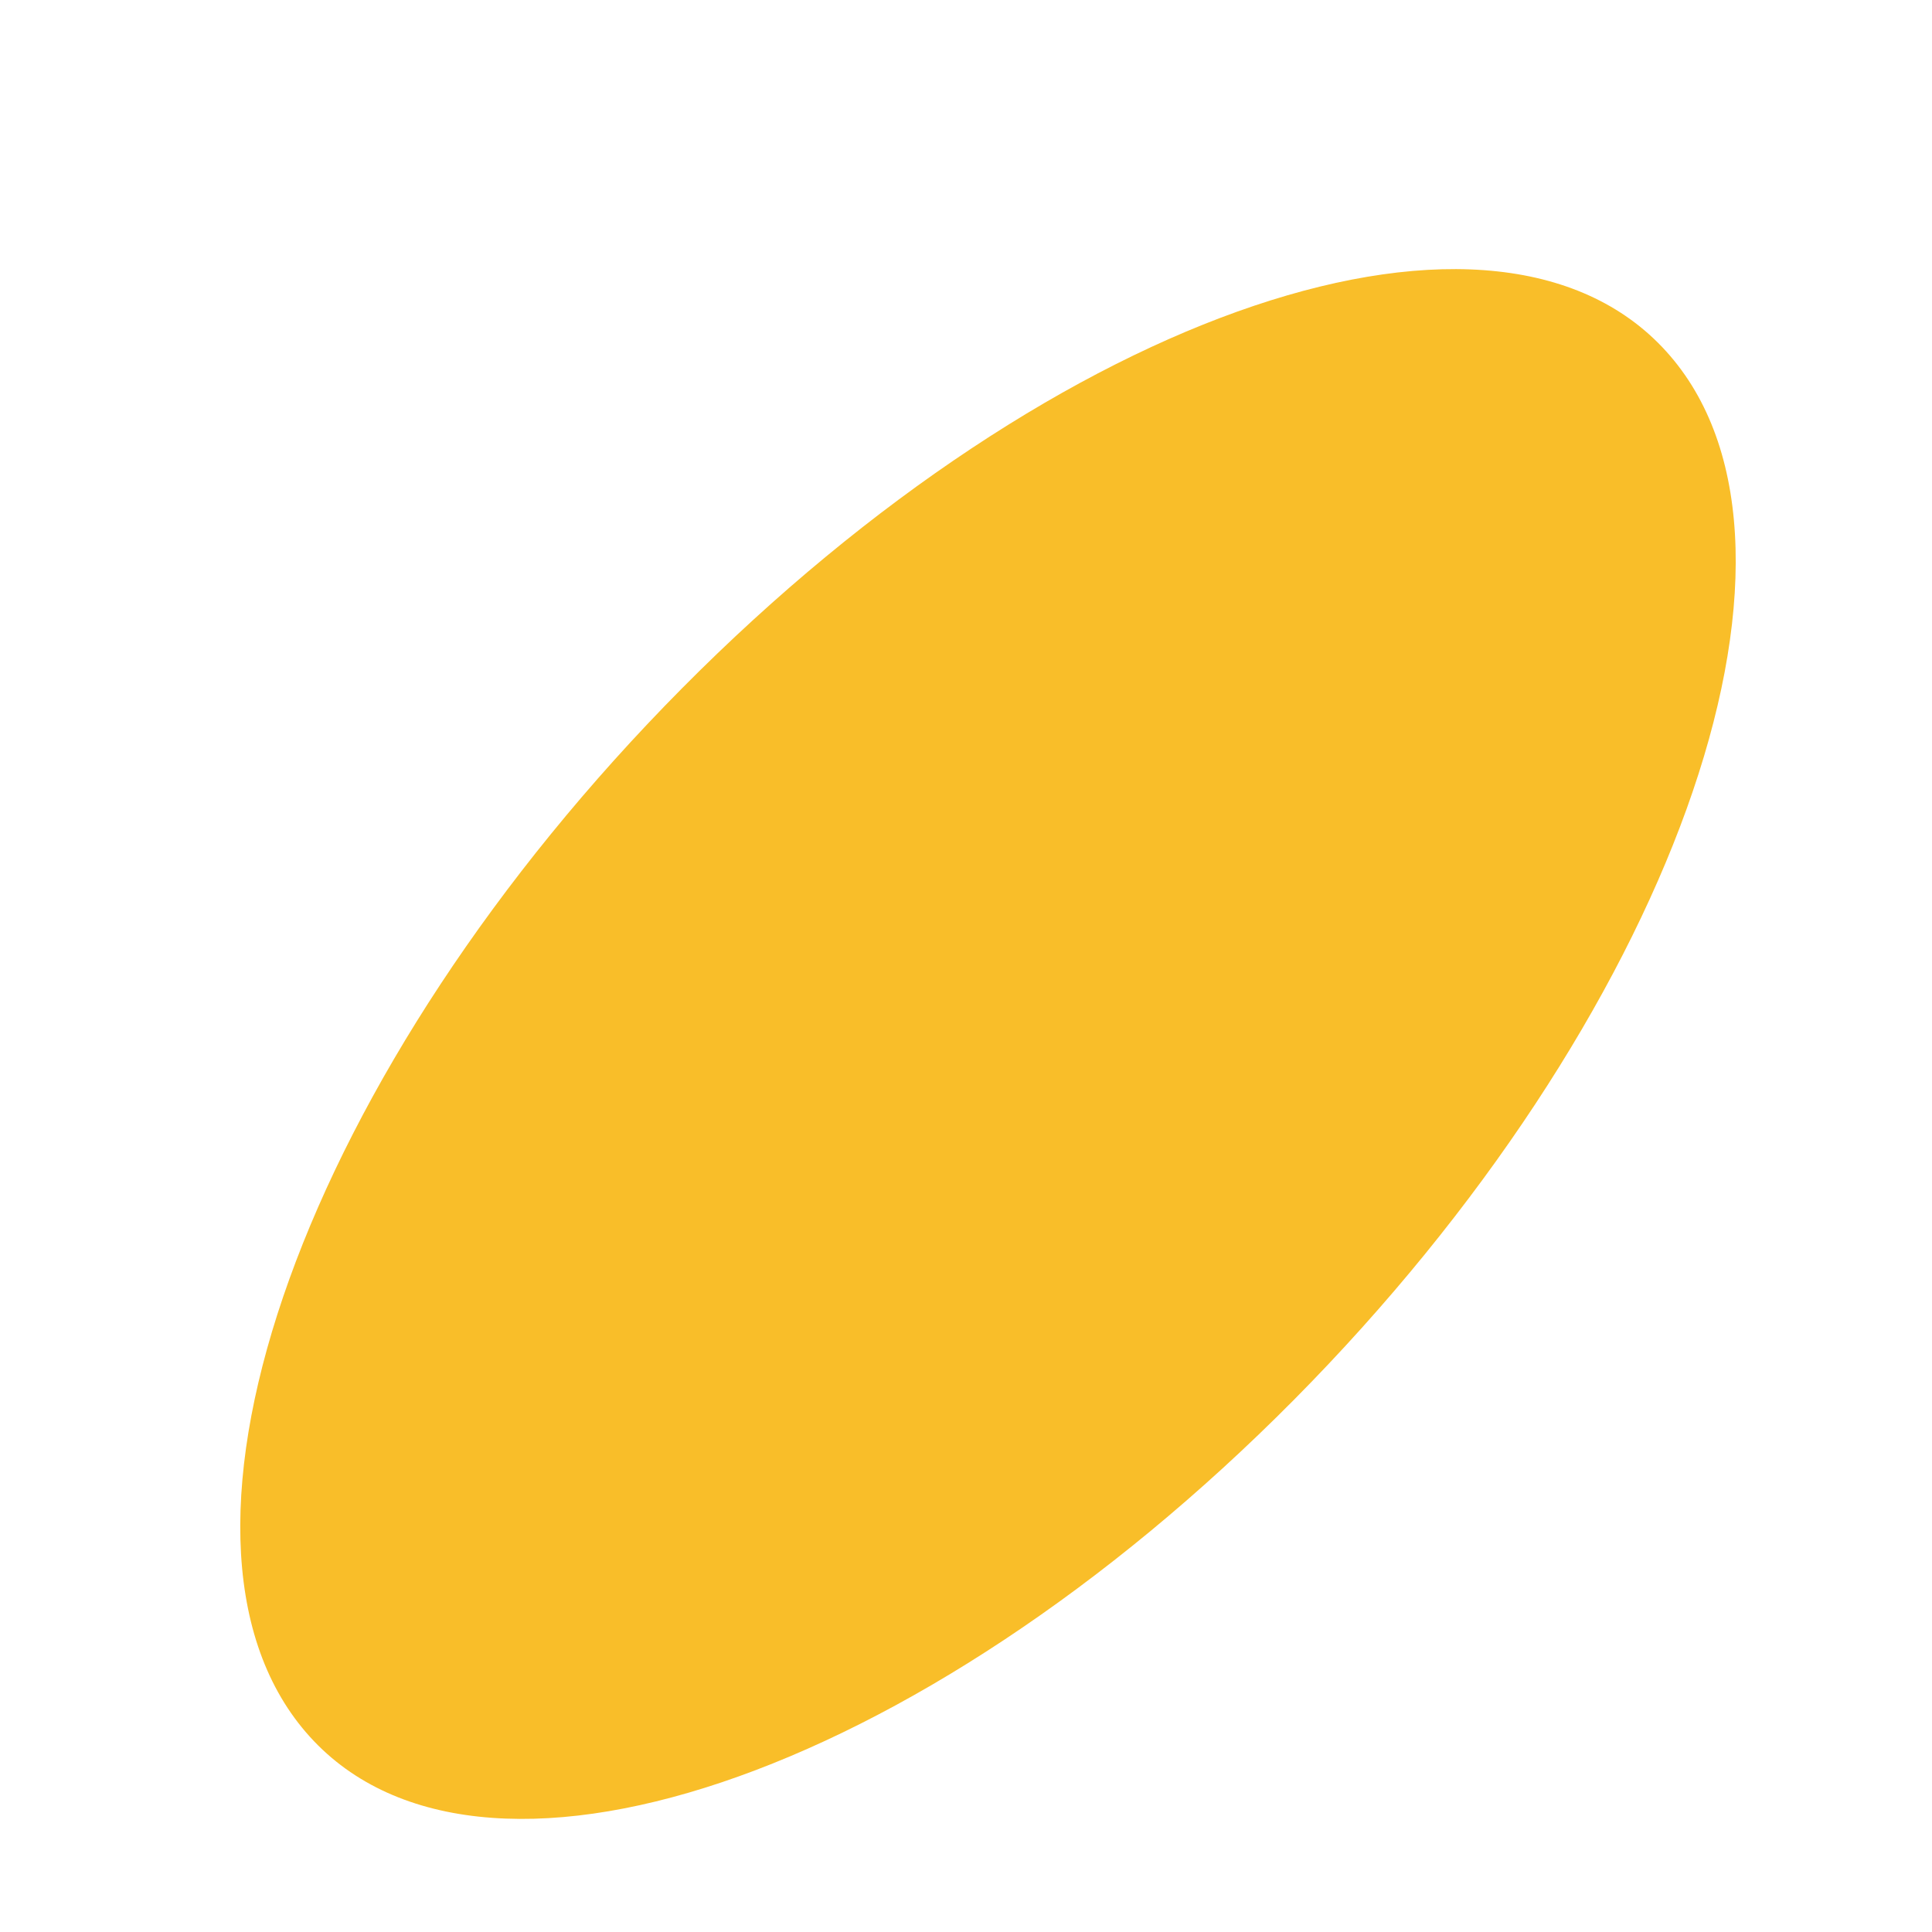 <svg width="18" height="18" viewBox="0 0 18 18" fill="none" xmlns="http://www.w3.org/2000/svg">
<path d="M12.055 13.042C15.564 9.501 17.134 5.146 15.56 3.315C13.986 1.484 9.865 2.871 6.355 6.412C2.845 9.953 1.276 14.308 2.85 16.139C4.423 17.969 8.545 16.583 12.055 13.042Z" fill="#F9BE29"/>
</svg>
